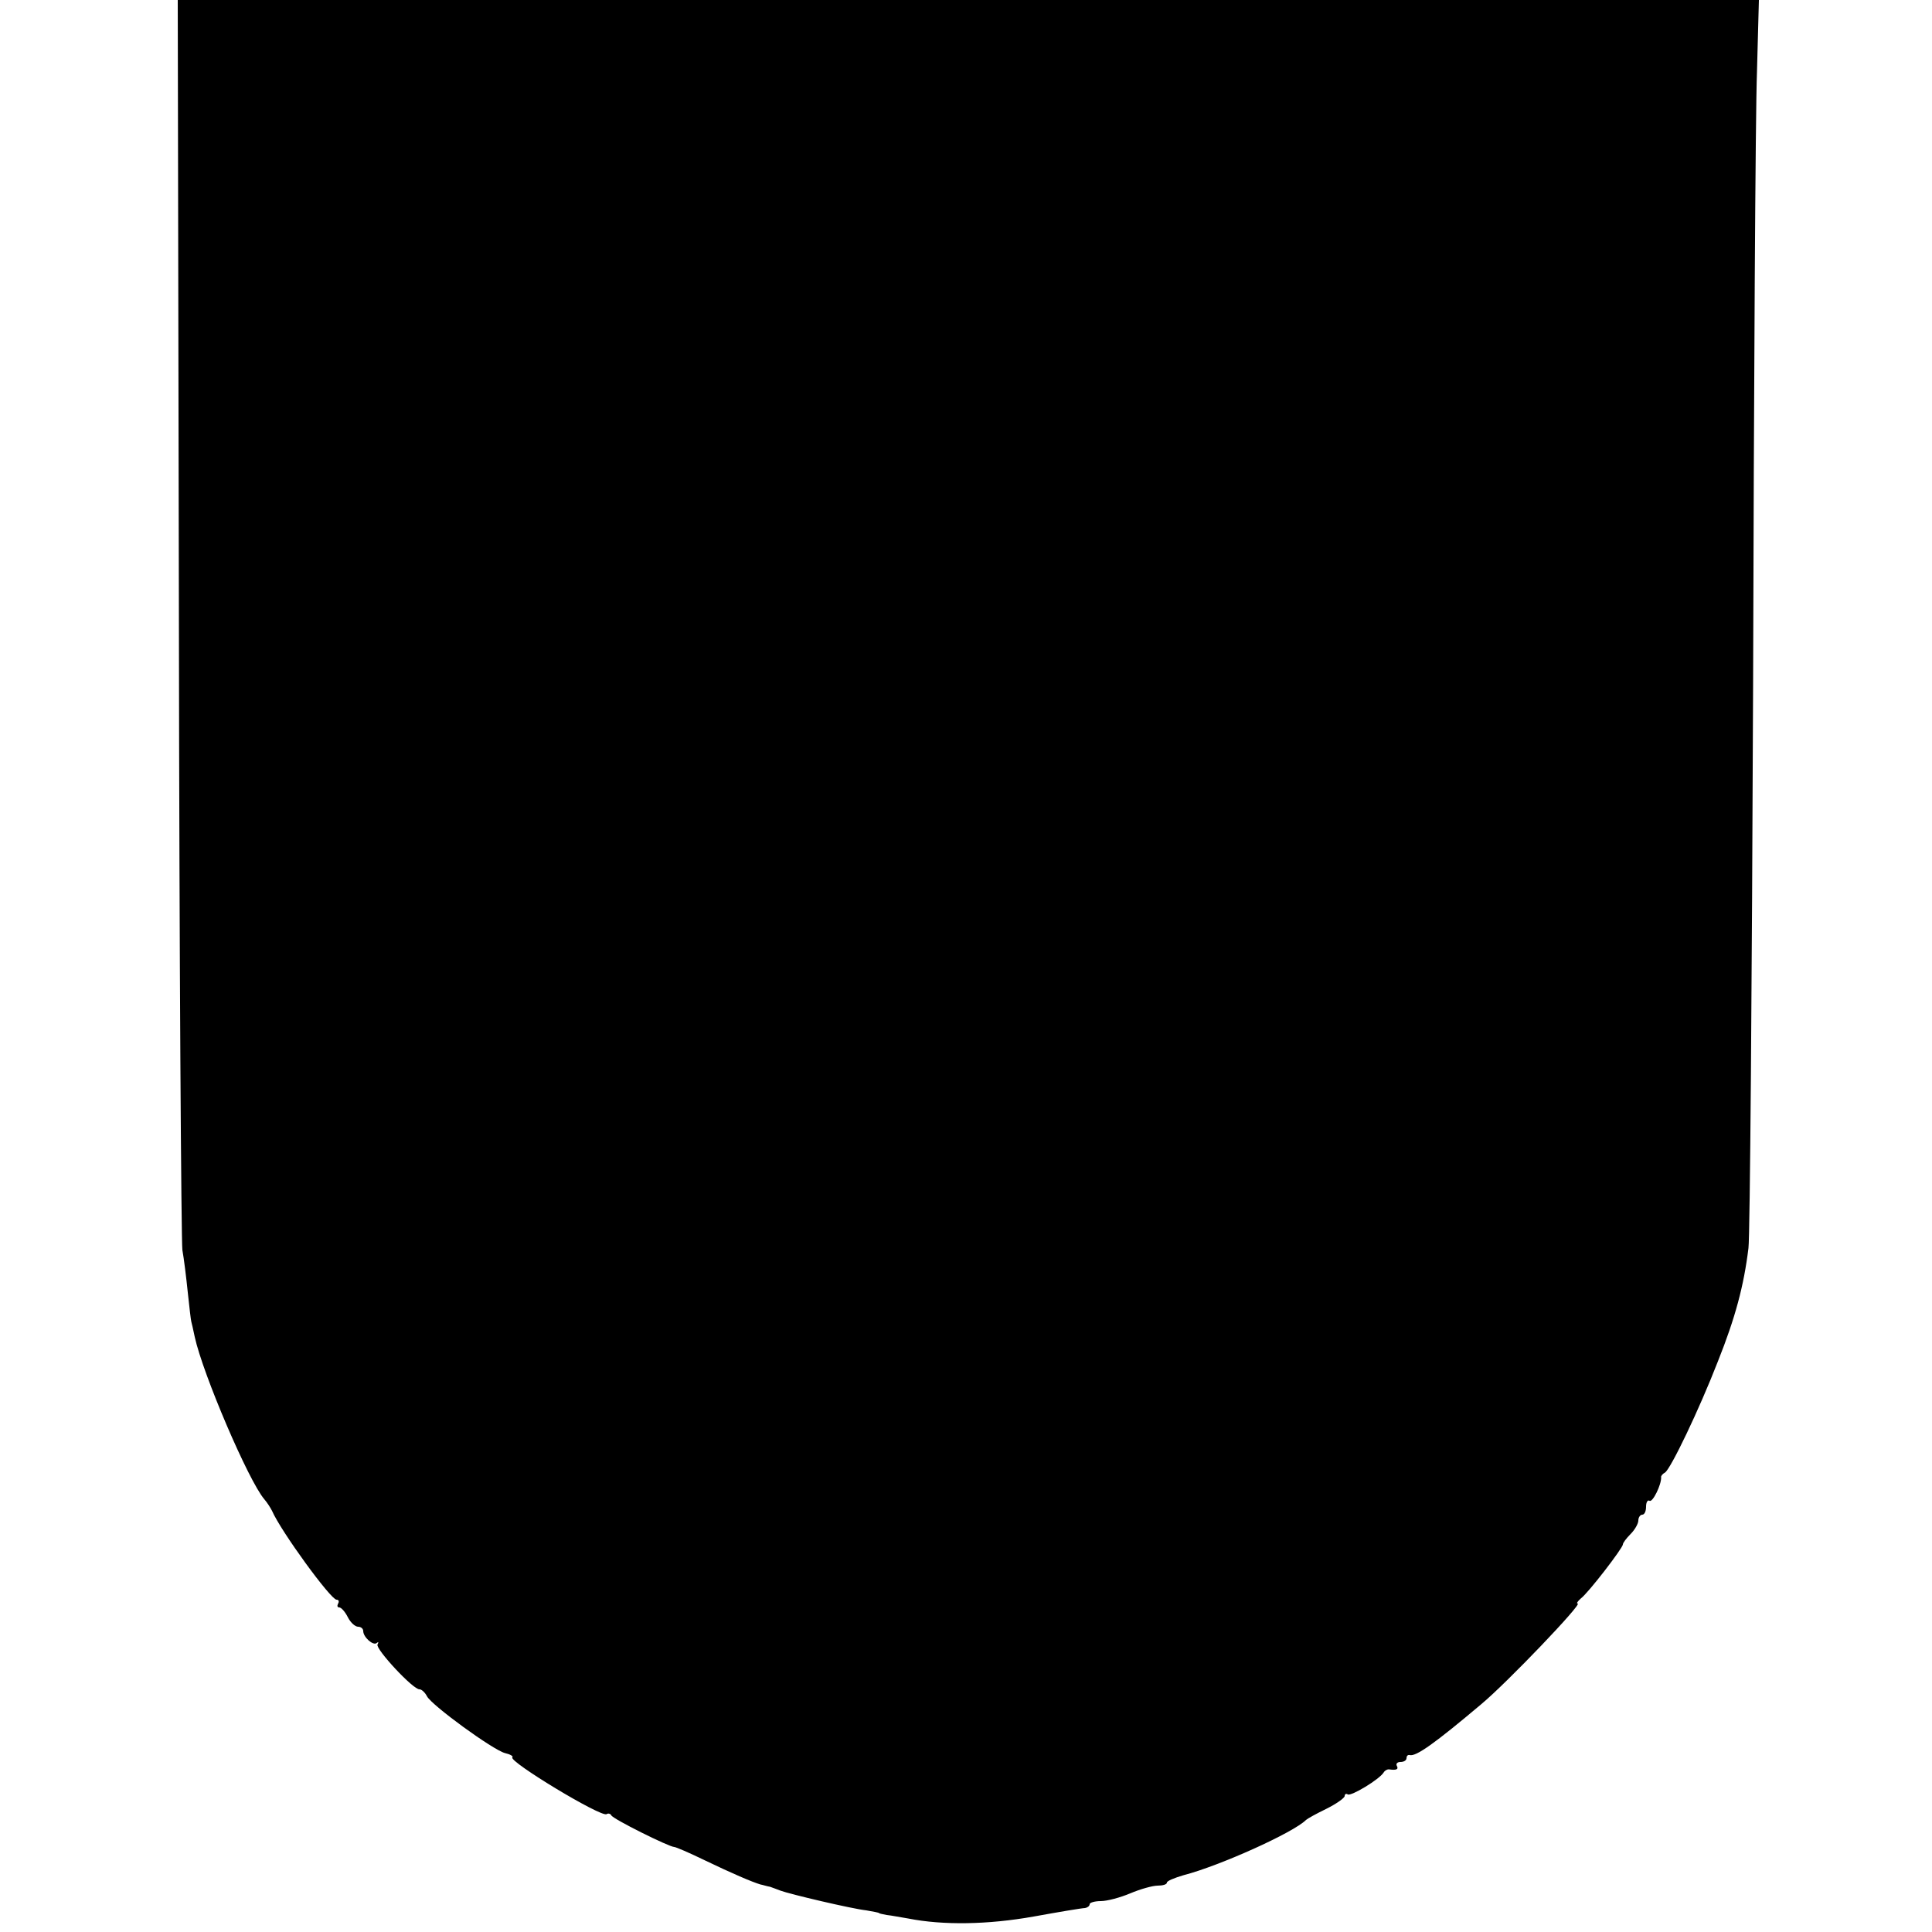 <?xml version="1.0" standalone="no"?>
<!DOCTYPE svg PUBLIC "-//W3C//DTD SVG 20010904//EN"
 "http://www.w3.org/TR/2001/REC-SVG-20010904/DTD/svg10.dtd">
<svg version="1.0" xmlns="http://www.w3.org/2000/svg"
 width="500pt" height="500pt" viewBox="0 0 500 500"
 preserveAspectRatio="xMidYMid meet">
<g transform="translate(0,500) scale(0.1,-0.1)"
fill="#000000" stroke="none">
<path d="M463 3403 c1 -879 6 -1616 9 -1638 4 -22 10 -71 14 -110 4 -38 8 -72
9 -75 1 -3 5 -21 9 -40 21 -96 139 -372 180 -420 7 -8 16 -22 20 -30 23 -53
152 -230 167 -230 6 0 7 -5 4 -10 -3 -6 -2 -10 3 -10 5 0 15 -11 22 -25 7 -14
19 -25 27 -25 7 0 13 -5 13 -11 0 -16 26 -39 35 -31 5 4 5 2 2 -4 -6 -11 93
-118 109 -116 5 0 14 -8 19 -18 13 -24 171 -139 202 -147 13 -3 22 -8 19 -11
-11 -10 230 -156 244 -147 4 3 10 1 12 -3 3 -9 150 -82 163 -82 4 0 39 -15 78
-34 73 -35 122 -56 145 -63 6 -1 18 -5 25 -6 6 -2 19 -7 27 -10 24 -9 185 -47
222 -51 18 -3 33 -6 33 -7 0 -1 9 -3 20 -5 11 -1 36 -6 55 -9 91 -18 207 -16
325 5 66 12 126 22 133 22 6 1 12 5 12 10 0 4 13 8 29 8 16 0 50 9 76 20 26
11 58 20 71 20 13 0 24 3 24 8 0 4 19 12 43 19 93 24 284 110 317 143 3 3 26
16 53 29 26 13 47 28 47 33 0 5 4 7 8 4 9 -5 82 39 93 57 3 5 9 8 13 8 20 -3
26 0 21 9 -3 5 1 10 9 10 9 0 16 4 16 10 0 5 3 9 8 8 16 -5 65 30 186 132 67
56 262 260 249 260 -4 0 0 6 8 13 20 15 109 131 109 140 0 4 9 16 20 27 11 11
20 27 20 35 0 8 5 15 10 15 6 0 10 9 10 21 0 11 4 18 9 15 8 -5 31 42 30 61
-1 3 4 9 10 12 15 10 88 162 137 288 45 113 67 195 79 293 4 30 9 685 12 1455
2 770 6 1484 10 1588 l5 187 -2046 0 -2046 0 3 -1597z"/>
</g>
</svg>
